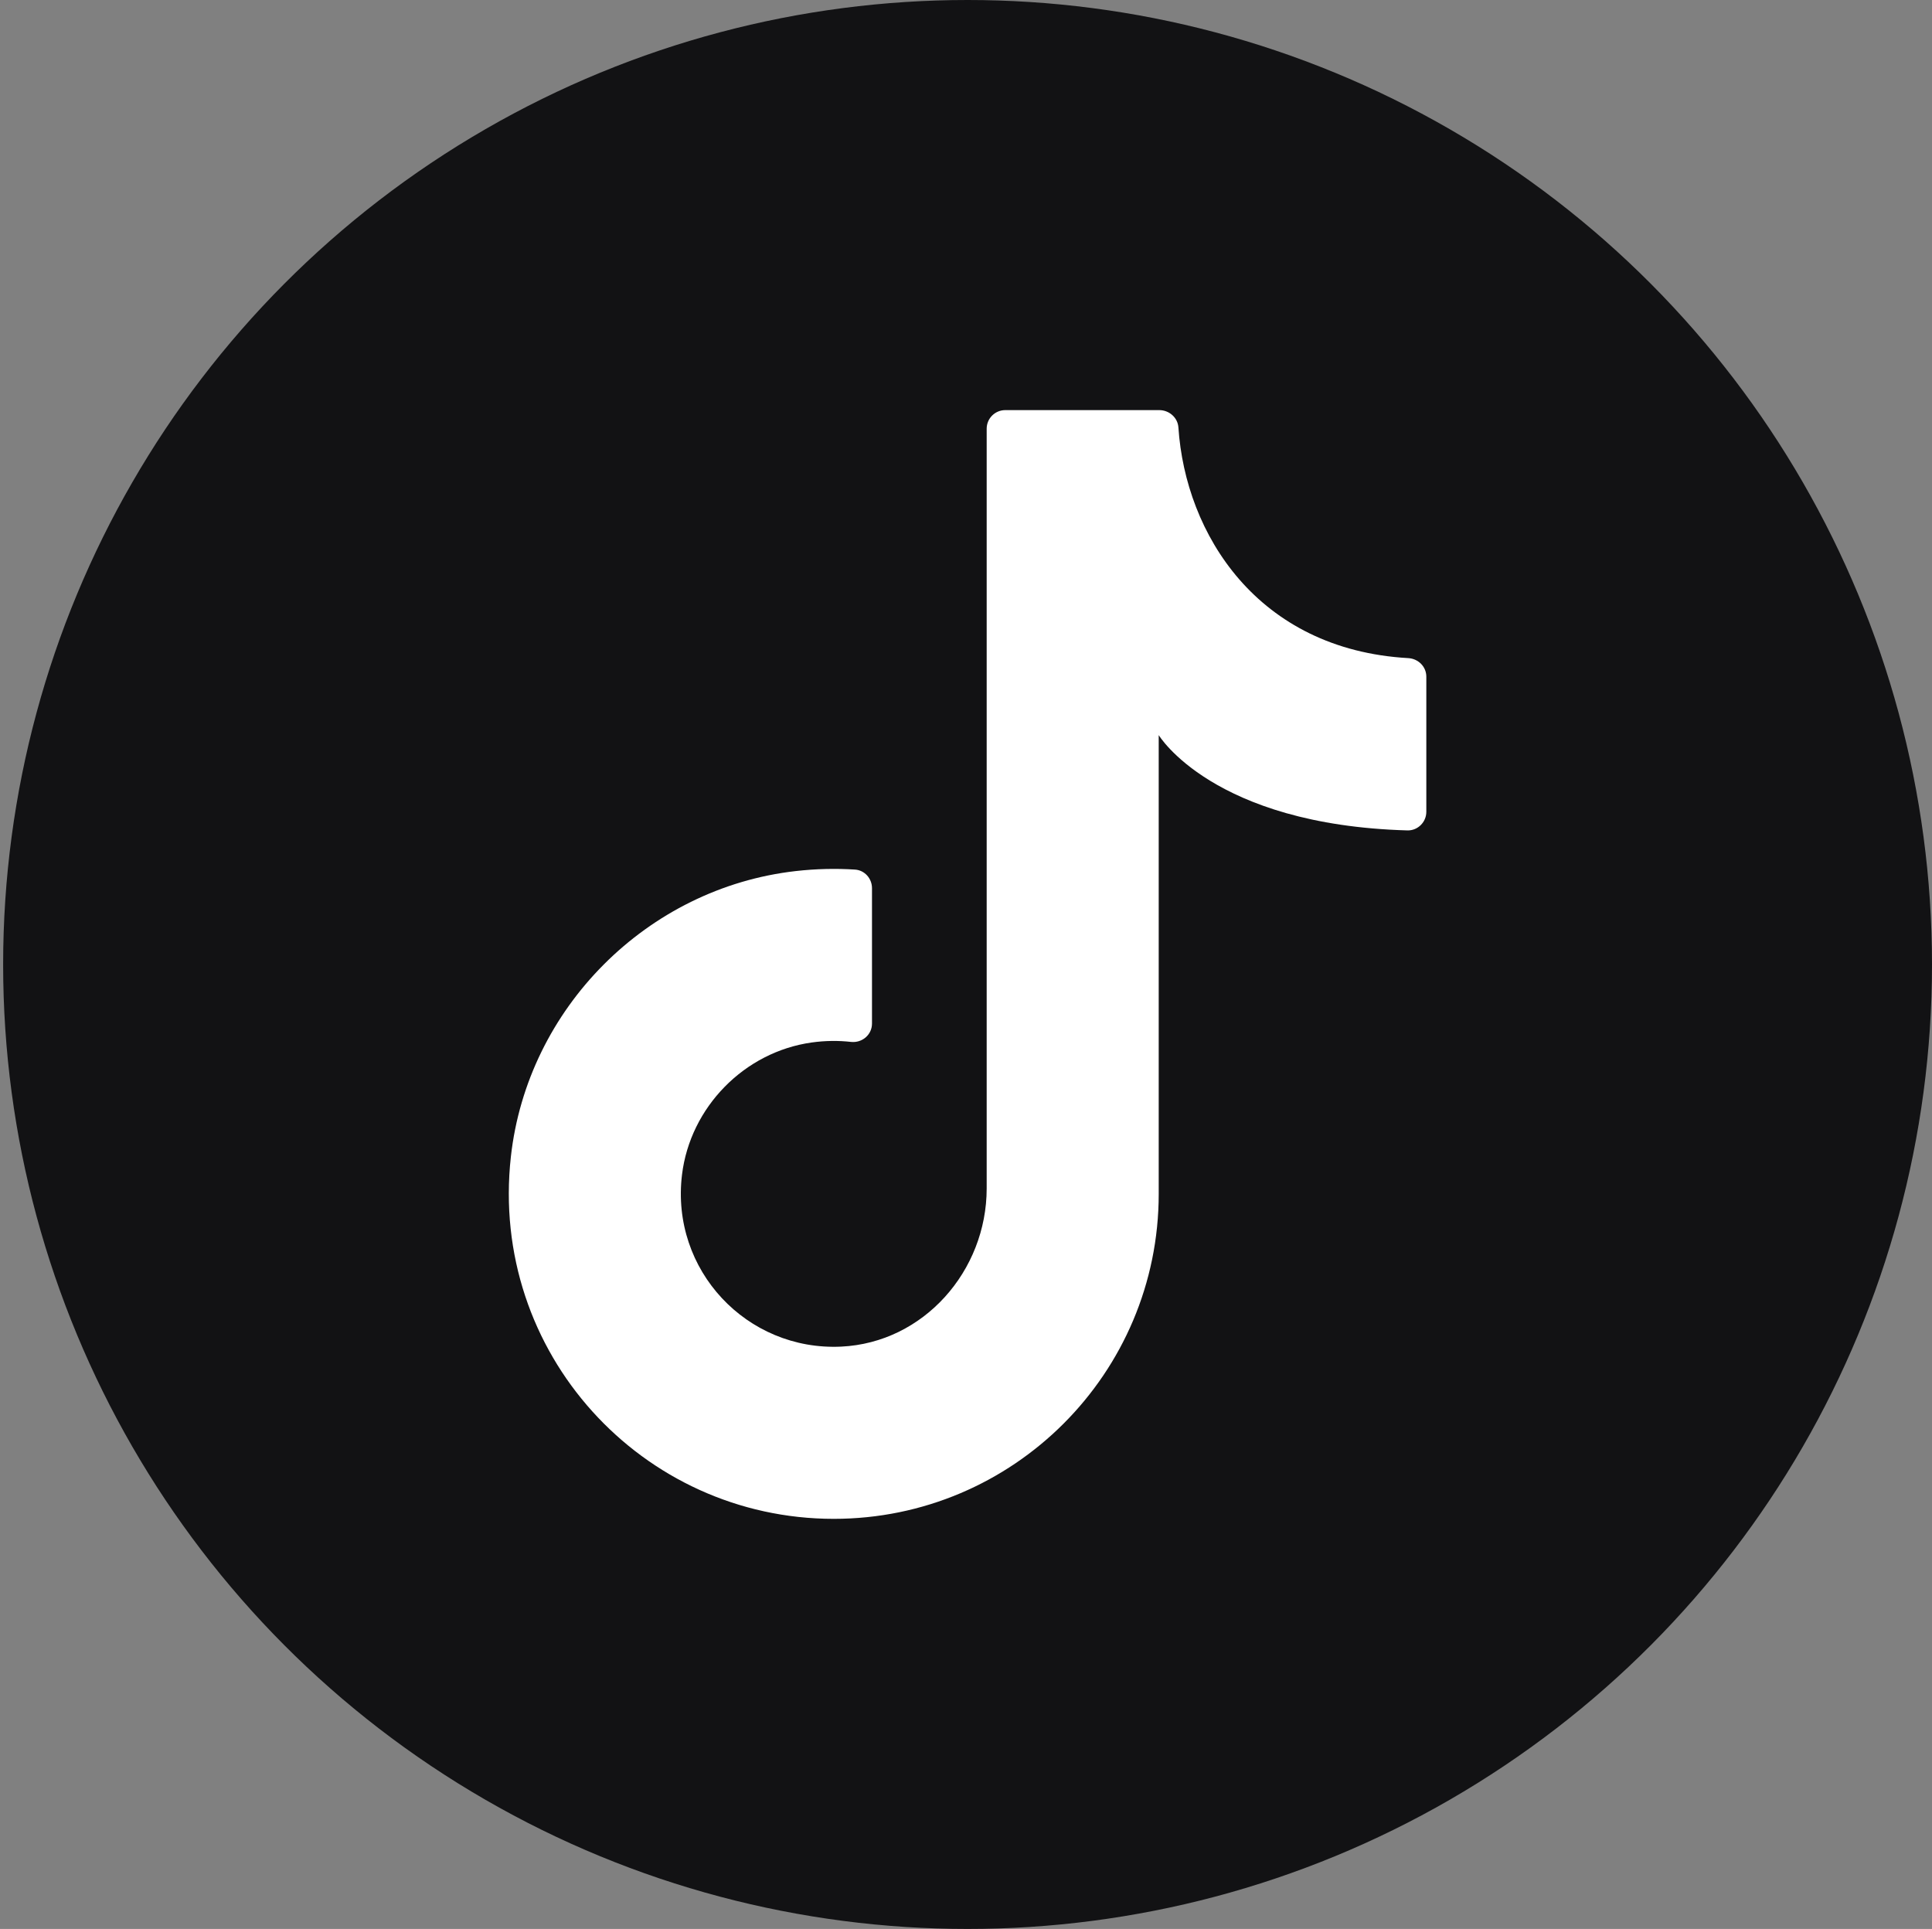 <?xml version="1.0" encoding="utf-8"?>
<!-- Generator: Adobe Illustrator 16.0.0, SVG Export Plug-In . SVG Version: 6.00 Build 0)  -->
<!DOCTYPE svg PUBLIC "-//W3C//DTD SVG 1.1//EN" "http://www.w3.org/Graphics/SVG/1.1/DTD/svg11.dtd">
<svg version="1.1" id="Capa_1" xmlns:x="http://ns.adobe.com/Extensibility/1.0/" xmlns:i="http://ns.adobe.com/AdobeIllustrator/10.0/" xmlns:graph="http://ns.adobe.com/Graphs/1.0/"
	 xmlns="http://www.w3.org/2000/svg" xmlns:xlink="http://www.w3.org/1999/xlink" x="0px" y="0px" width="398px" height="397.354px"
	 viewBox="0 0 398 397.354" enable-background="new 0 0 398 397.354" xml:space="preserve">
<rect x="0" y="0" width="398" height="397.354" fill="#808080" stroke="none"/>
<g>
	<defs>
		<rect id="SVGID_1_" x="-1930.354" width="2328.354" height="397.354"/>
	</defs>
	<clipPath id="SVGID_2_">
		<use xlink:href="#SVGID_1_"  overflow="visible"/>
	</clipPath>
	<circle clip-path="url(#SVGID_2_)" fill="#121214" cx="199.323" cy="198.677" r="198.677"/>
	<path clip-path="url(#SVGID_2_)" fill="#FFFFFF" d="M238.7,249.868v-98.443c0,0,11.098,18.497,51.223,19.634
		c2.14,0.06,3.906-1.698,3.906-3.837v-27.825c0-2.073-1.652-3.71-3.722-3.828c-31.121-1.763-45.901-25.628-47.351-47.517
		c-0.135-2.032-1.905-3.57-3.941-3.57h-31.727c-2.114,0-3.828,1.715-3.828,3.829v156.494c0,17-12.99,31.788-29.972,32.592
		c-19.411,0.919-35.19-15.739-32.791-35.426c1.695-13.908,12.858-25.295,26.735-27.227c2.756-0.384,5.455-0.41,8.059-0.119
		c2.307,0.257,4.342-1.46,4.342-3.78v-27.891c0-1.985-1.51-3.696-3.49-3.824c-3.982-0.257-8.061-0.166-12.203,0.303
		c-30.609,3.467-55.309,28.238-58.7,58.856c-4.474,40.393,27.029,74.584,66.519,74.584c36.971,0,66.941-29.972,66.941-66.942"/>
</g>
</svg>
